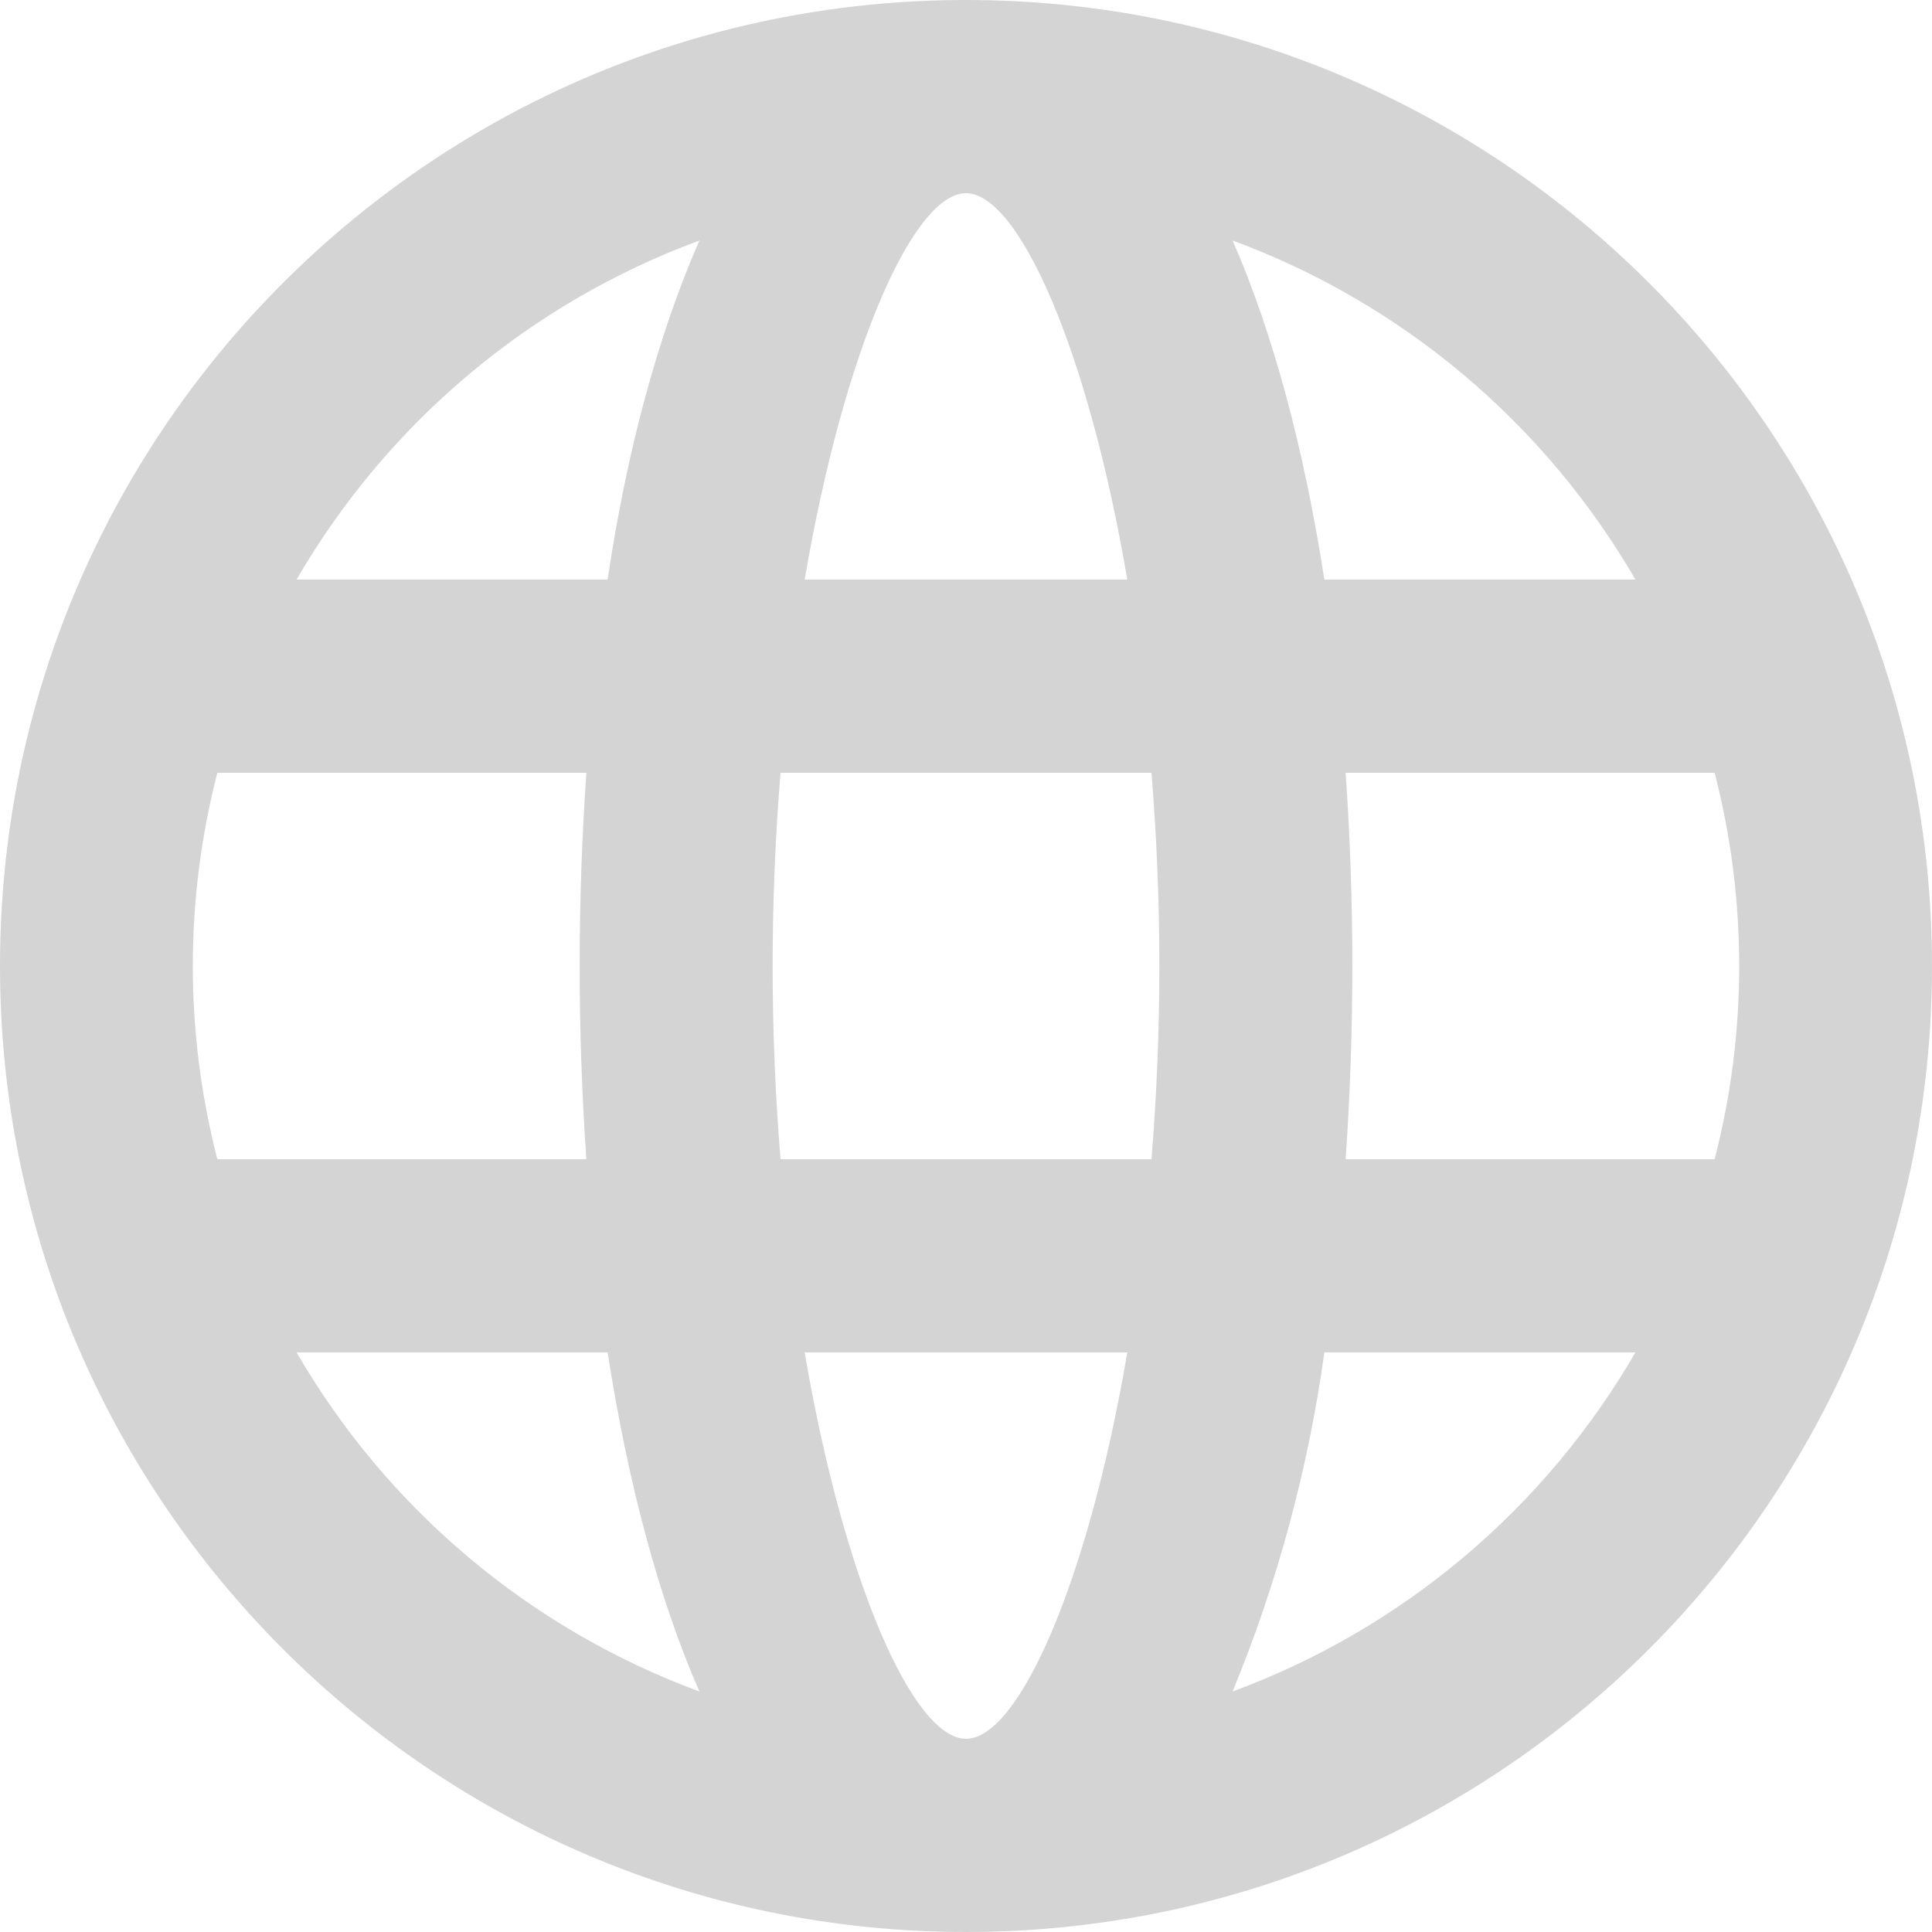 <?xml version="1.0" encoding="UTF-8"?>
<svg width="16px" height="16px" viewBox="0 0 16 16" version="1.1" xmlns="http://www.w3.org/2000/svg" xmlns:xlink="http://www.w3.org/1999/xlink">
    <title>network</title>
    <g id="Desktop" stroke="none" stroke-width="1" fill="none" fill-rule="evenodd">
        <g id="Homepagia---Desktop" transform="translate(-82, -14)" fill="#D4D4D4" fill-rule="nonzero">
            <g id="network" transform="translate(82, 14)">
                <path d="M8,16 C3.582,16 0,12.418 0,8 C0,3.582 3.582,0 8,0 C12.418,0 16,3.582 16,8 C16,12.418 12.418,16 8,16 Z M14.2,9.6 C14.471,8.55 14.471,7.45 14.2,6.4 L11.144,6.4 C11.218,7.465 11.218,8.535 11.144,9.6 L14.2,9.6 L14.2,9.6 Z M13.544,11.2 L10.968,11.2 C10.834,12.164 10.579,13.108 10.208,14.008 C11.613,13.49 12.793,12.496 13.544,11.2 Z M6.464,9.6 L9.536,9.6 C9.623,8.535 9.623,7.465 9.536,6.4 L6.464,6.4 C6.377,7.465 6.377,8.535 6.464,9.6 L6.464,9.6 Z M6.664,11.2 C6.992,13.12 7.568,14.4 8,14.4 C8.432,14.4 9.008,13.12 9.336,11.2 L6.664,11.2 Z M1.8,9.6 L4.856,9.6 C4.782,8.535 4.782,7.465 4.856,6.4 L1.8,6.4 C1.529,7.45 1.529,8.55 1.8,9.6 L1.8,9.6 Z M2.456,11.2 C3.207,12.496 4.387,13.49 5.792,14.008 C5.456,13.24 5.2,12.28 5.032,11.2 L2.456,11.2 L2.456,11.2 Z M13.544,4.8 C12.793,3.504 11.613,2.51 10.208,1.992 C10.544,2.76 10.8,3.72 10.968,4.8 L13.544,4.8 L13.544,4.8 Z M6.664,4.8 L9.336,4.8 C9.008,2.88 8.432,1.6 8,1.6 C7.568,1.6 6.992,2.88 6.664,4.8 Z M2.456,4.8 L5.032,4.8 C5.192,3.72 5.456,2.76 5.792,1.992 C4.387,2.51 3.207,3.504 2.456,4.8 L2.456,4.8 Z" id="Shape"></path>
            </g>
        </g>
    </g>
</svg>